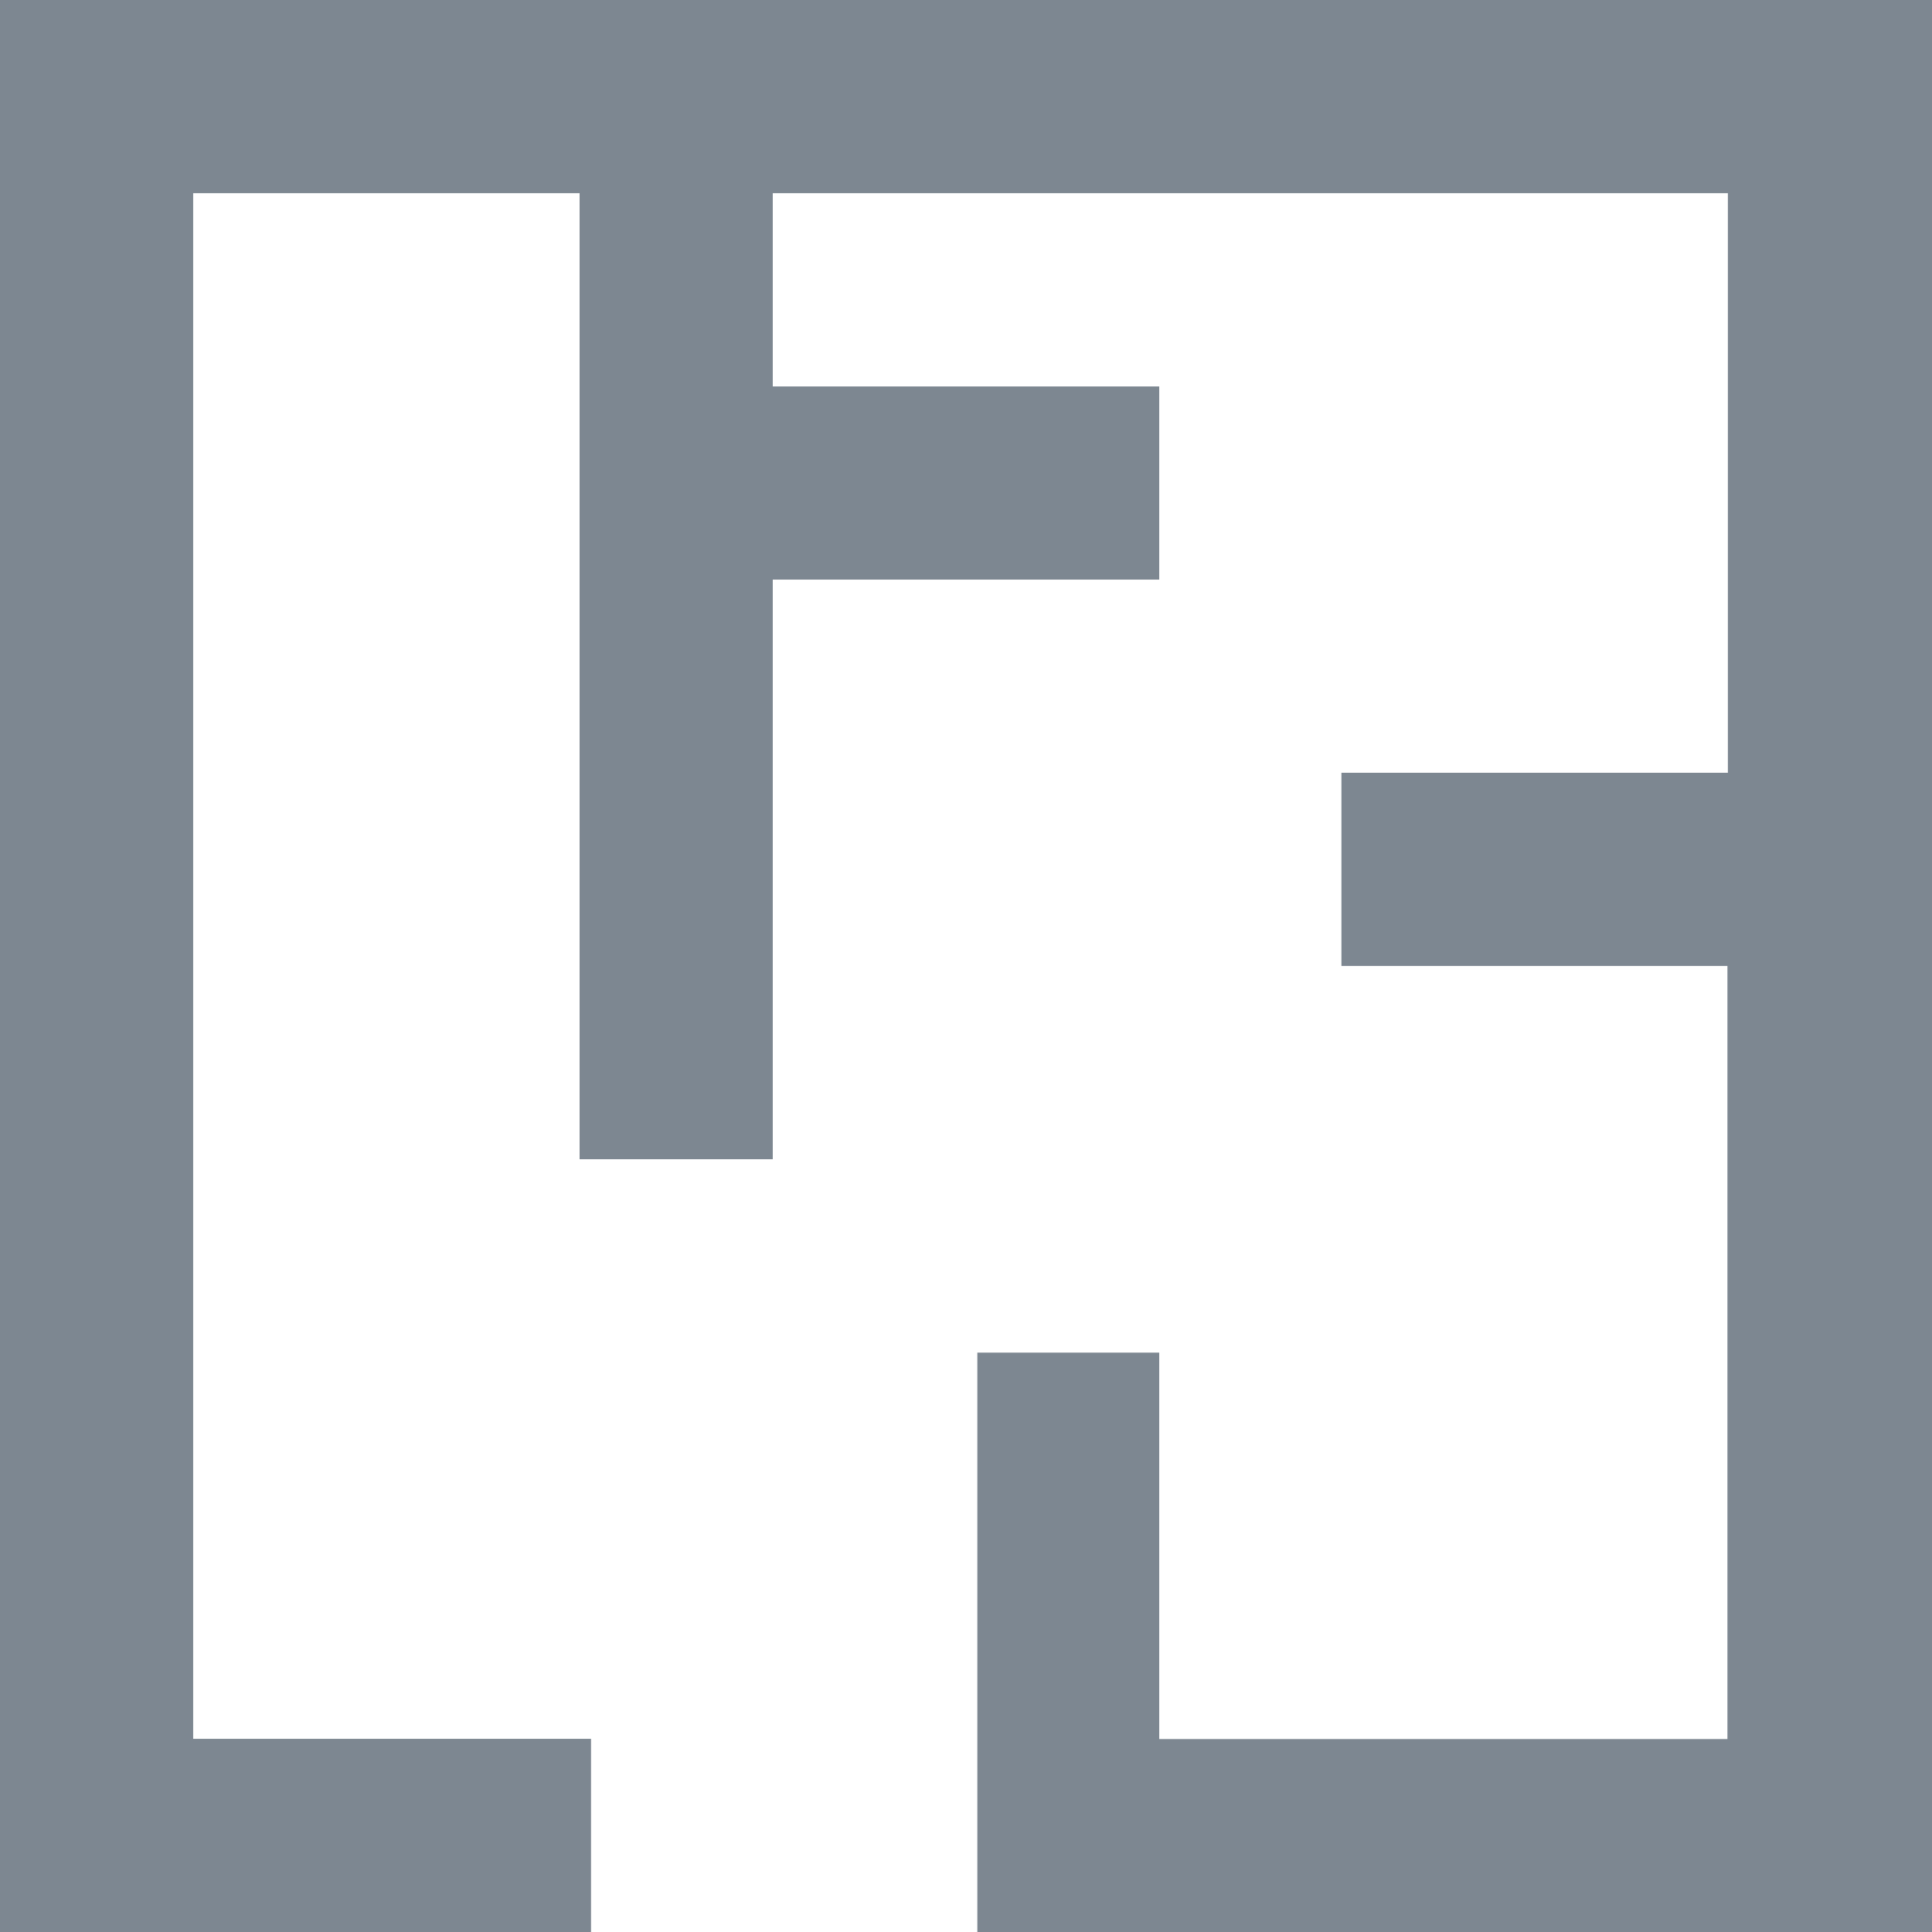 <svg xmlns="http://www.w3.org/2000/svg" viewBox="0 0 17.283 17.283">
  <defs>
    <style>
      .cls-1 {
        fill: #7d8791;
      }
    </style>
  </defs>
  <path id="Powierzchnia" class="cls-1" d="M7.985,20.683H2.8V3.4H20.083V20.683h-8.54V15.5H13.17v3.457h5.083V12.041H14.8V10.313h3.457V5.128H9.713V6.857H13.17V8.585H9.713V13.77H7.985V5.128H4.528V18.955H8.087v1.728Z" transform="translate(-2.8 -3.4)"/>
</svg>
